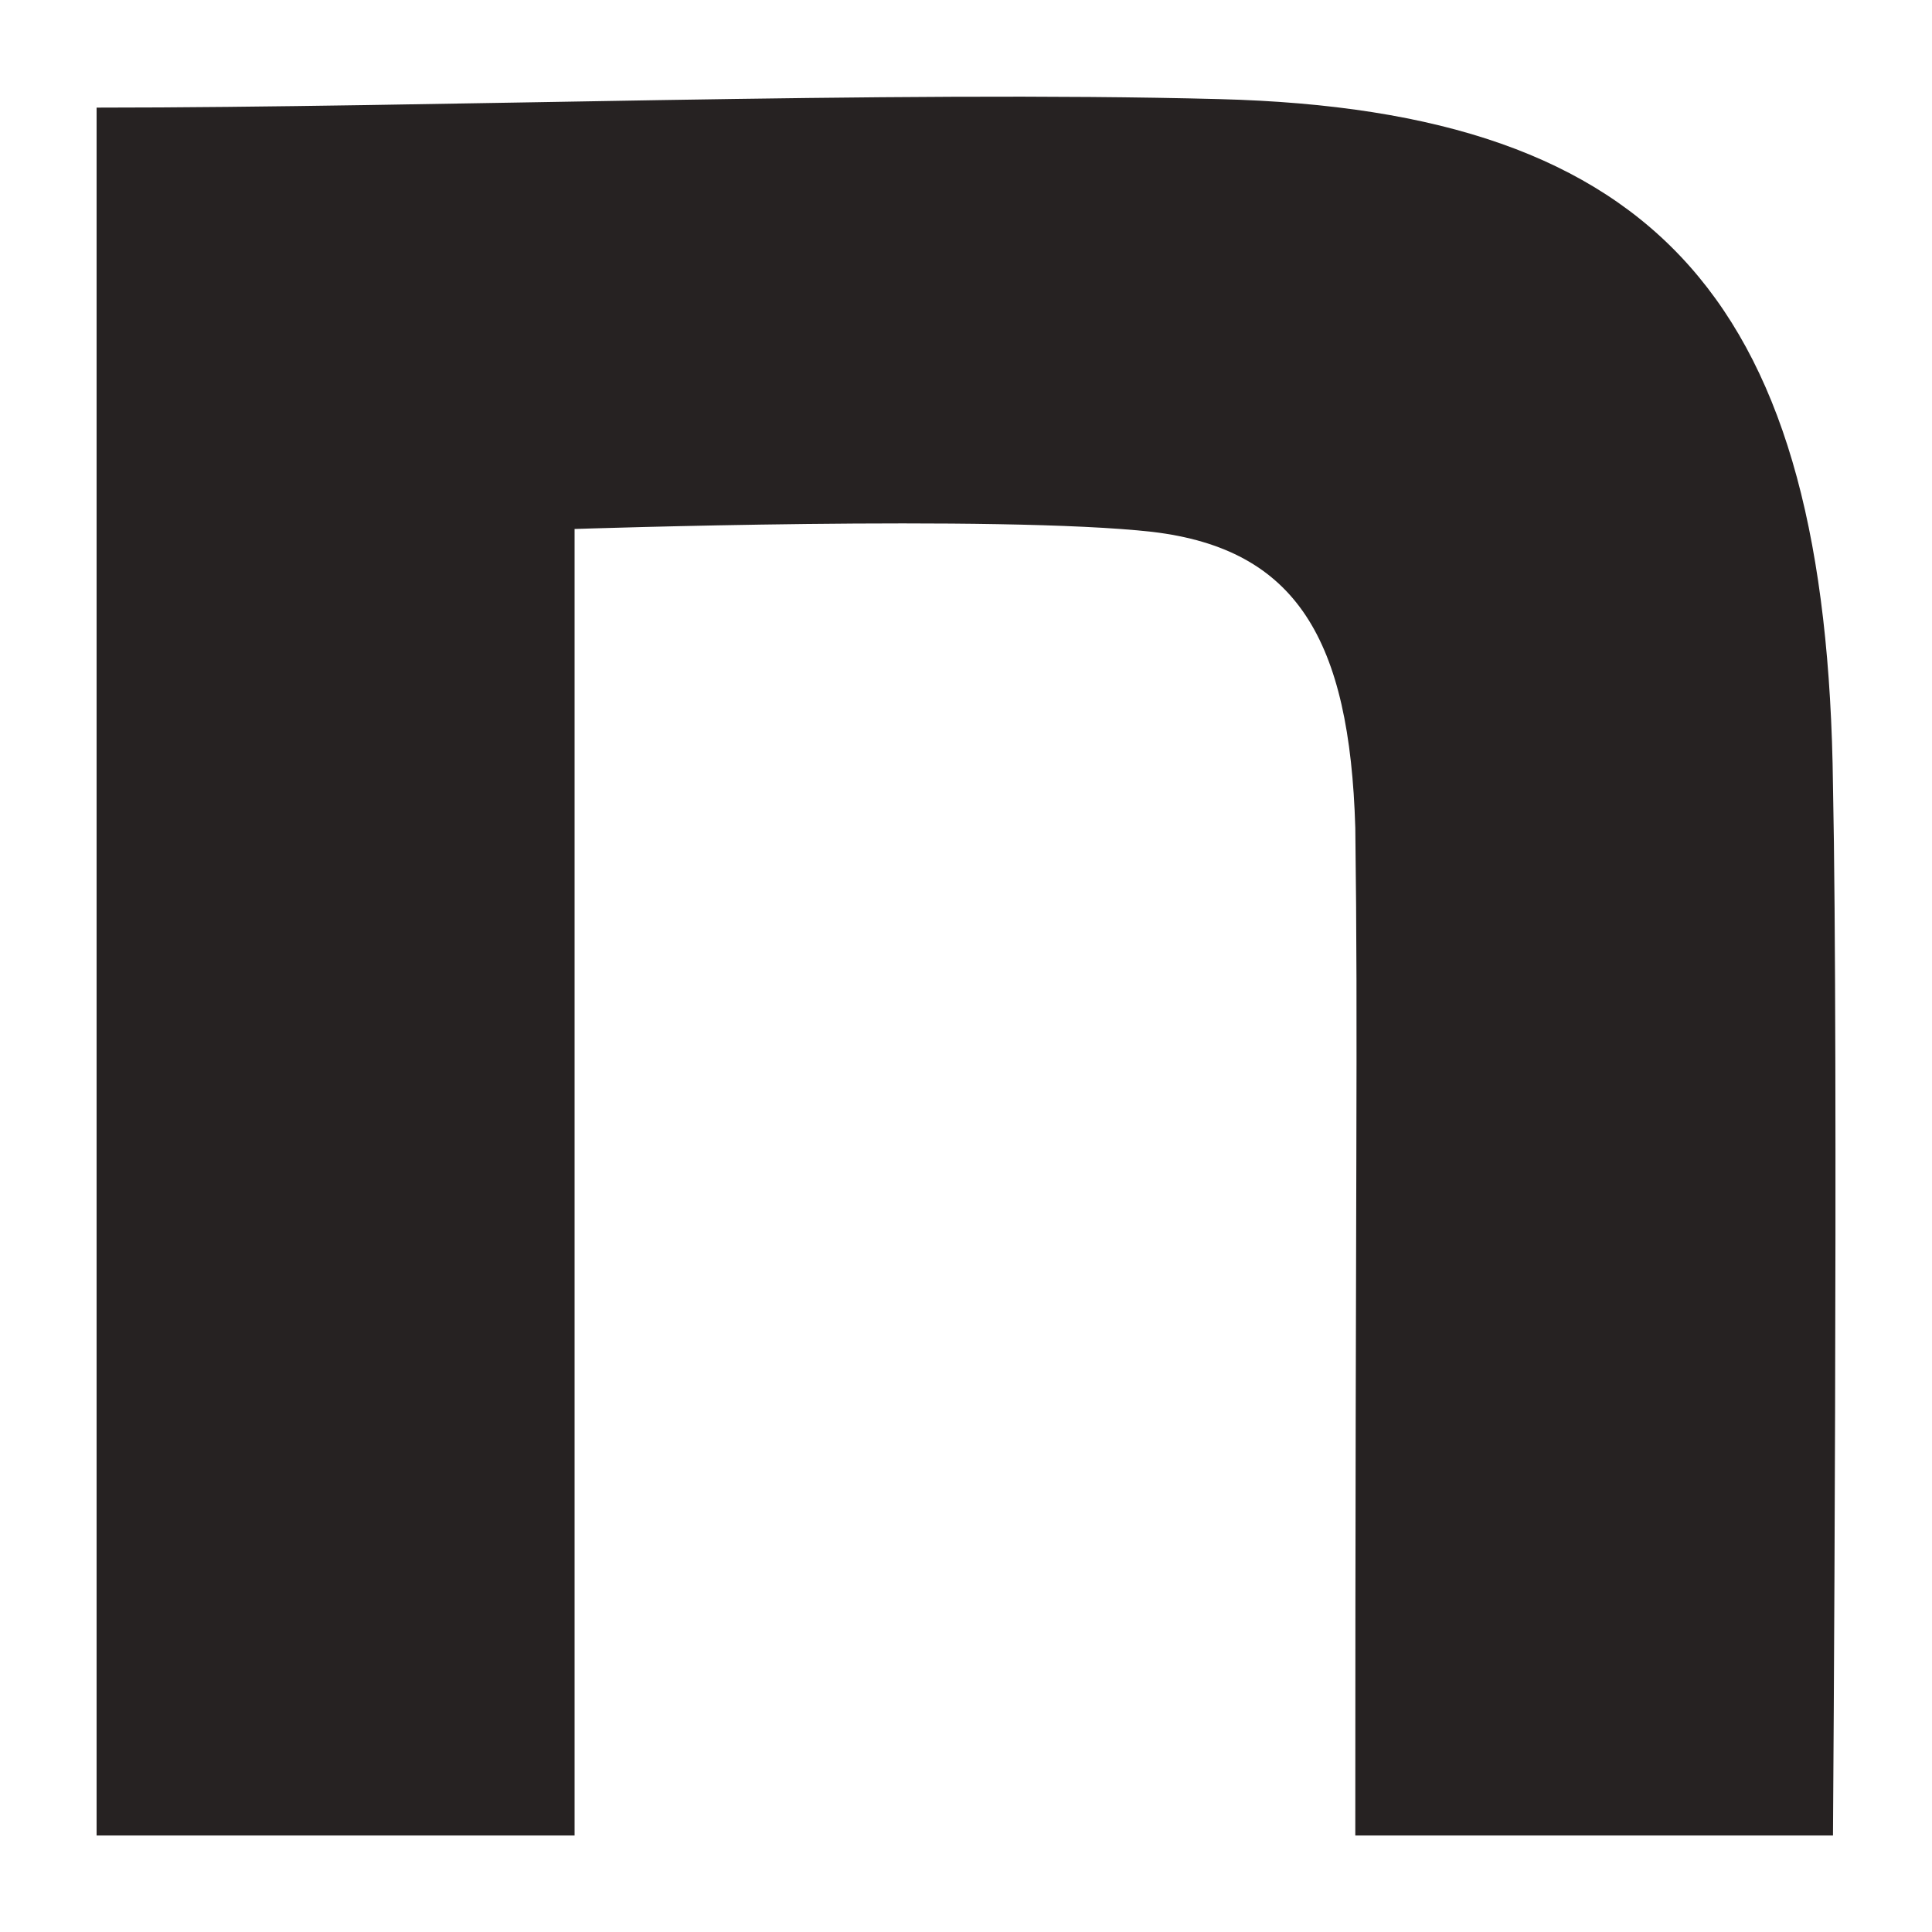 <svg xmlns="http://www.w3.org/2000/svg" width="20" height="20" viewBox="0 0 20 20">
  <g id="icon-note_bk" transform="translate(-963 435)">
    <rect id="長方形_1665" data-name="長方形 1665" width="20" height="20" transform="translate(963 -435)" fill="none"/>
    <path id="icon" d="M139.57,140.839c3.467,0,8.215-.178,11.624-.088,4.574.118,6.292,2.132,6.351,7.107.058,2.813,0,10.868,0,10.868H152.6c0-7.048.029-8.211,0-10.431-.058-1.954-.61-2.886-2.1-3.064-1.573-.178-5.982-.03-5.982-.03v13.525H139.57Z" transform="translate(824.43 -574.725)" fill="#262222"/>
  </g>
</svg>
